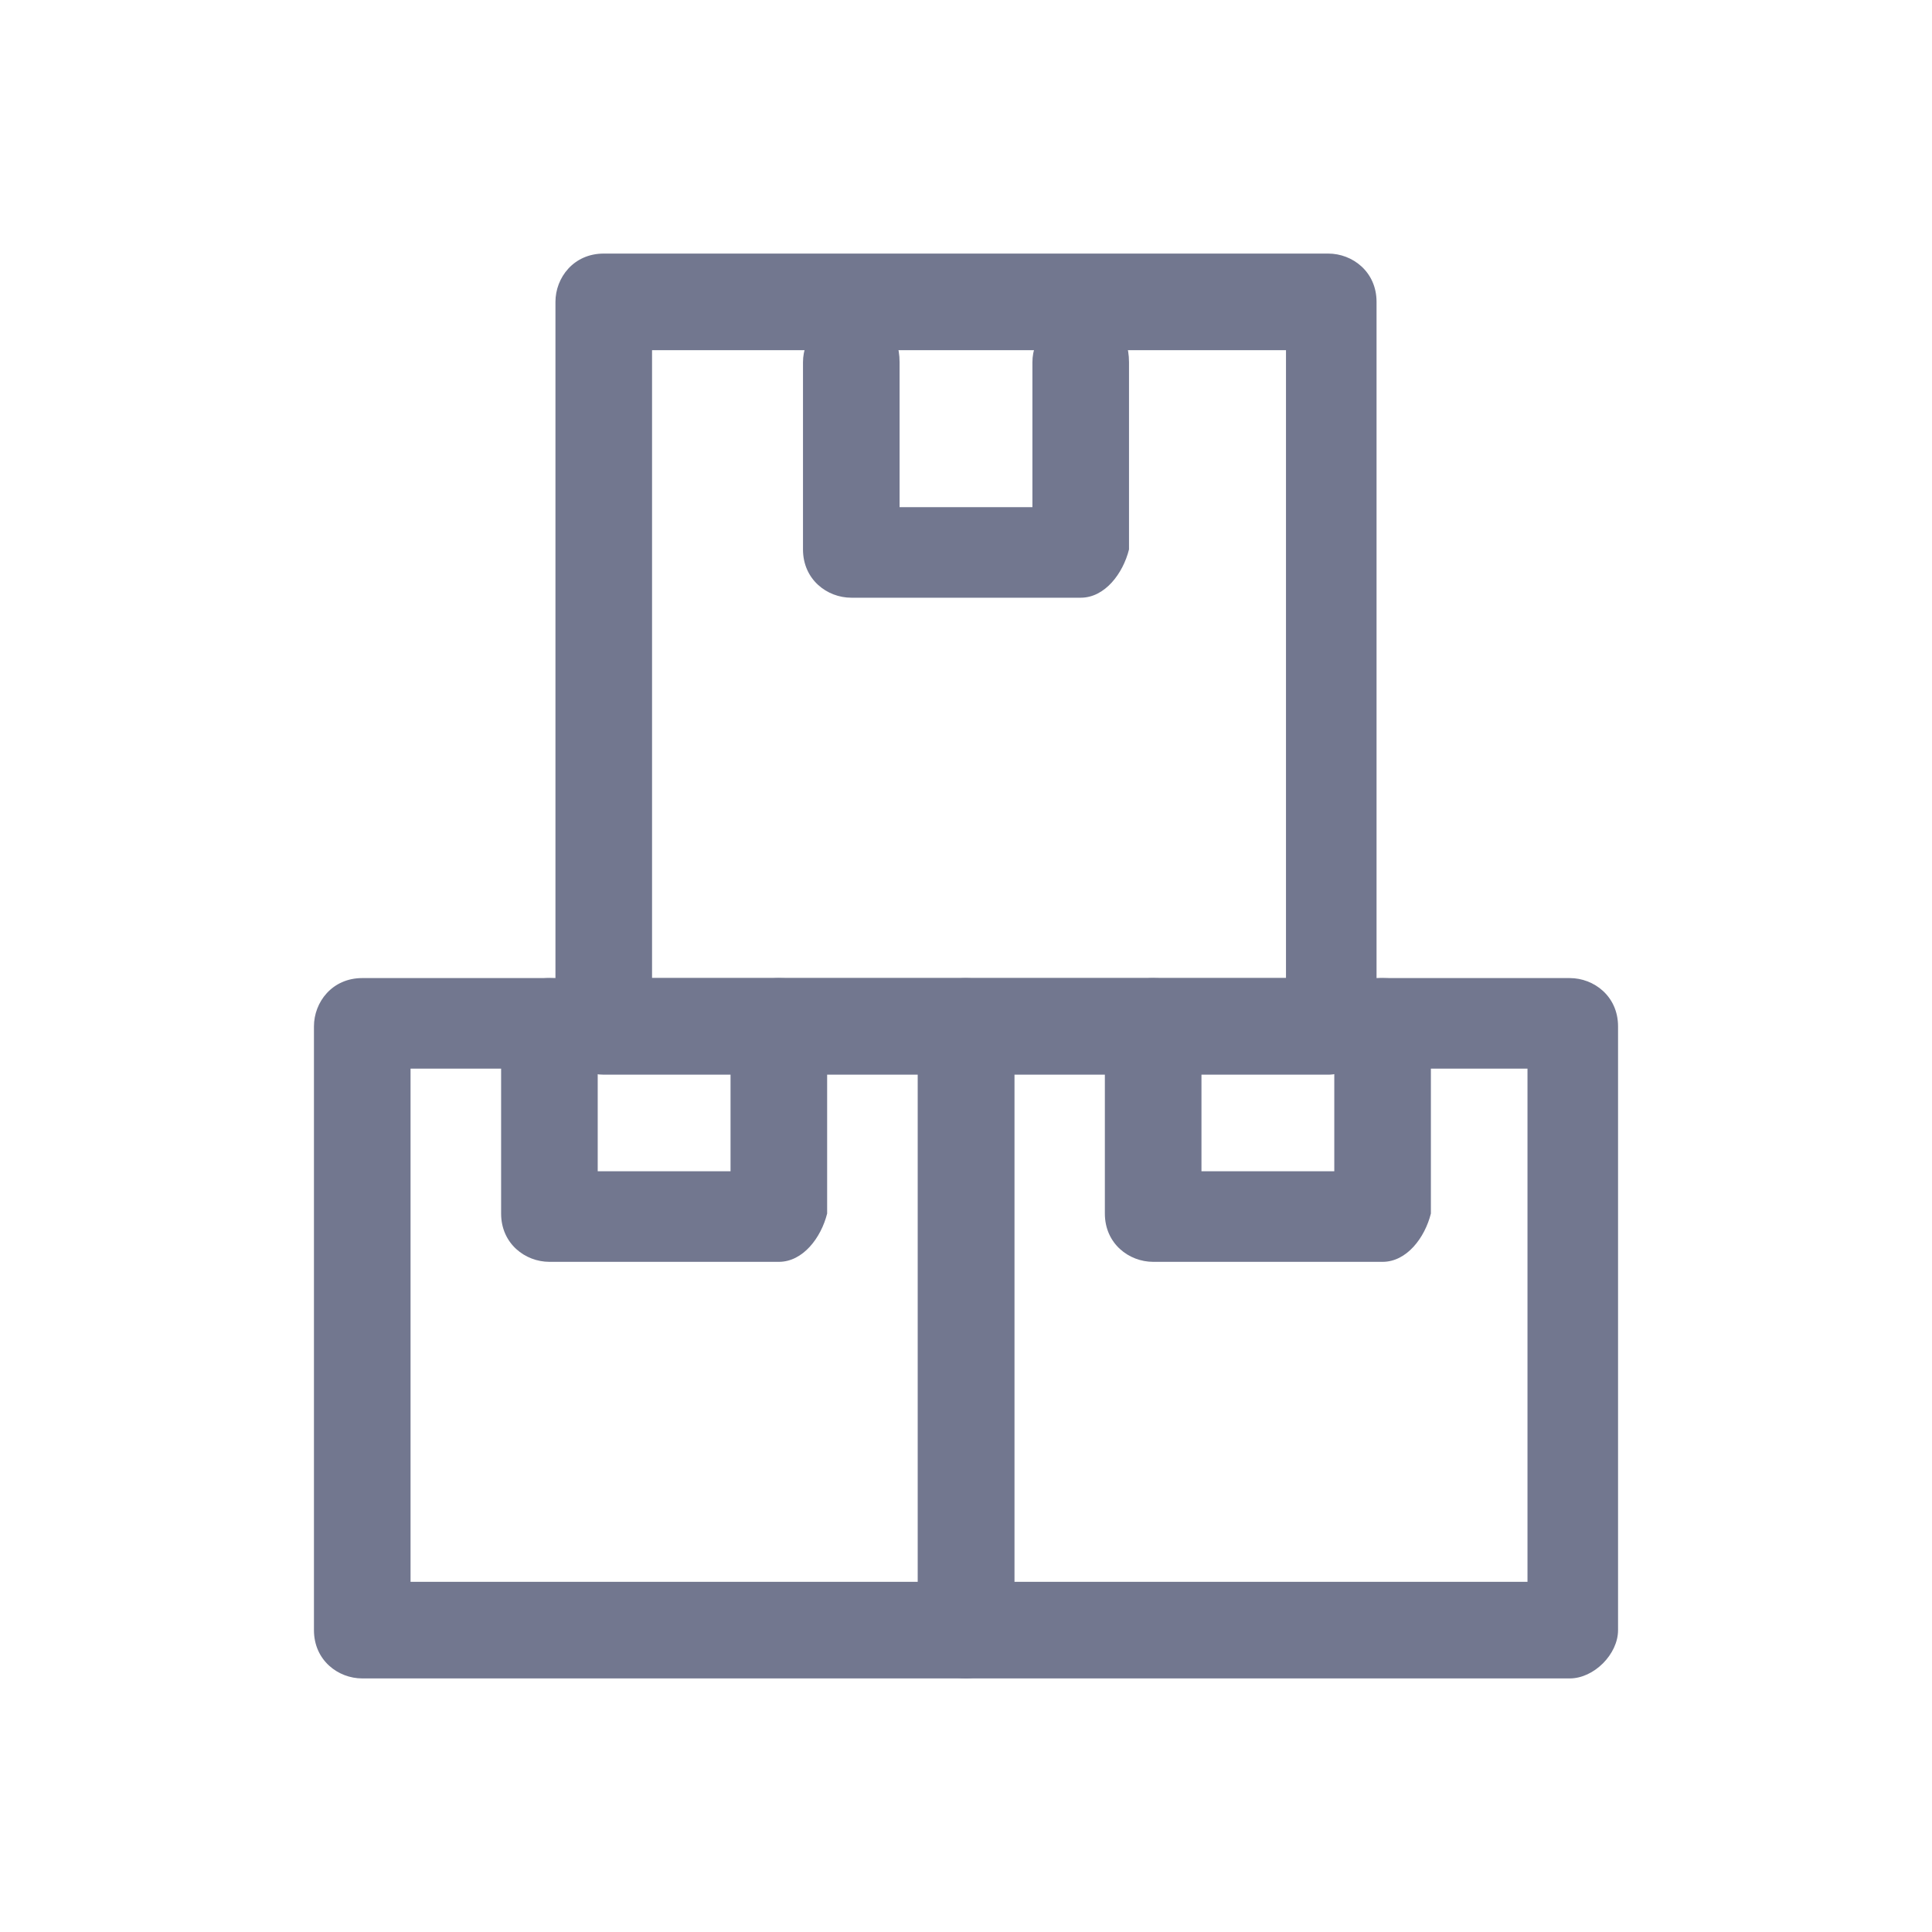<?xml version="1.0" encoding="utf-8"?>
<!-- Generator: Adobe Illustrator 24.0.1, SVG Export Plug-In . SVG Version: 6.00 Build 0)  -->
<svg version="1.1" id="图层_1" xmlns="http://www.w3.org/2000/svg" xmlns:xlink="http://www.w3.org/1999/xlink" x="0px" y="0px"
	 viewBox="0 0 32 32" style="enable-background:new 0 0 32 32;" xml:space="preserve">
<style type="text/css">
	.st0{fill:none;}
	.st1{fill:#72778F;}
</style>
<title>icon_coast</title>
<g id="简宜运web1.1版本规范" transform="translate(-344, -1472)">
	<g id="编组" transform="translate(339, 1468)">
		<g id="矩形">
			<rect x="5" y="4" class="st0" width="32" height="32"/>
		</g>
		<g id="矩形_1_">
			<path class="st1" d="M27,21.8H15c-0.4,0-0.8-0.3-0.8-0.8V9c0-0.4,0.3-0.8,0.8-0.8h12c0.4,0,0.8,0.3,0.8,0.8v12
				C27.8,21.4,27.4,21.8,27,21.8z M15.8,20.2h10.5V9.8H15.8V20.2z"/>
		</g>
		<g id="矩形备份-3">
			<path class="st1" d="M21,31.8H11c-0.4,0-0.8-0.3-0.8-0.8V21c0-0.4,0.3-0.8,0.8-0.8h10c0.4,0,0.8,0.3,0.8,0.8v10
				C21.8,31.4,21.4,31.8,21,31.8z M11.8,30.2h8.5v-8.5h-8.5V30.2z"/>
		</g>
		<g id="矩形备份-4">
			<path class="st1" d="M31,31.8H21c-0.4,0-0.8-0.3-0.8-0.8V21c0-0.4,0.3-0.8,0.8-0.8h10c0.4,0,0.8,0.3,0.8,0.8v10
				C31.8,31.4,31.4,31.8,31,31.8z M21.8,30.2h8.5v-8.5h-8.5V30.2z"/>
		</g>
		<g id="路径-2">
			<path class="st1" d="M22.9,13.9h-3.8c-0.4,0-0.8-0.3-0.8-0.8V10c0-0.4,0.3-0.8,0.8-0.8s0.8,0.3,0.8,0.8v2.4h2.2V10
				c0-0.4,0.3-0.8,0.8-0.8s0.8,0.3,0.8,0.8v3.1C23.6,13.5,23.3,13.9,22.9,13.9z"/>
		</g>
		<g id="路径-2备份">
			<path class="st1" d="M17.9,24.9h-3.8c-0.4,0-0.8-0.3-0.8-0.8V21c0-0.4,0.3-0.8,0.8-0.8s0.8,0.3,0.8,0.8v2.4h2.2V21
				c0-0.4,0.3-0.8,0.8-0.8s0.8,0.3,0.8,0.8v3.1C18.6,24.5,18.3,24.9,17.9,24.9z"/>
		</g>
		<g id="路径-2备份-2">
			<path class="st1" d="M27.9,24.9h-3.8c-0.4,0-0.8-0.3-0.8-0.8V21c0-0.4,0.3-0.8,0.8-0.8s0.8,0.3,0.8,0.8v2.4h2.2V21
				c0-0.4,0.3-0.8,0.8-0.8s0.8,0.3,0.8,0.8v3.1C28.6,24.5,28.3,24.9,27.9,24.9z"/>
		</g>
	</g>
</g>
</svg>
